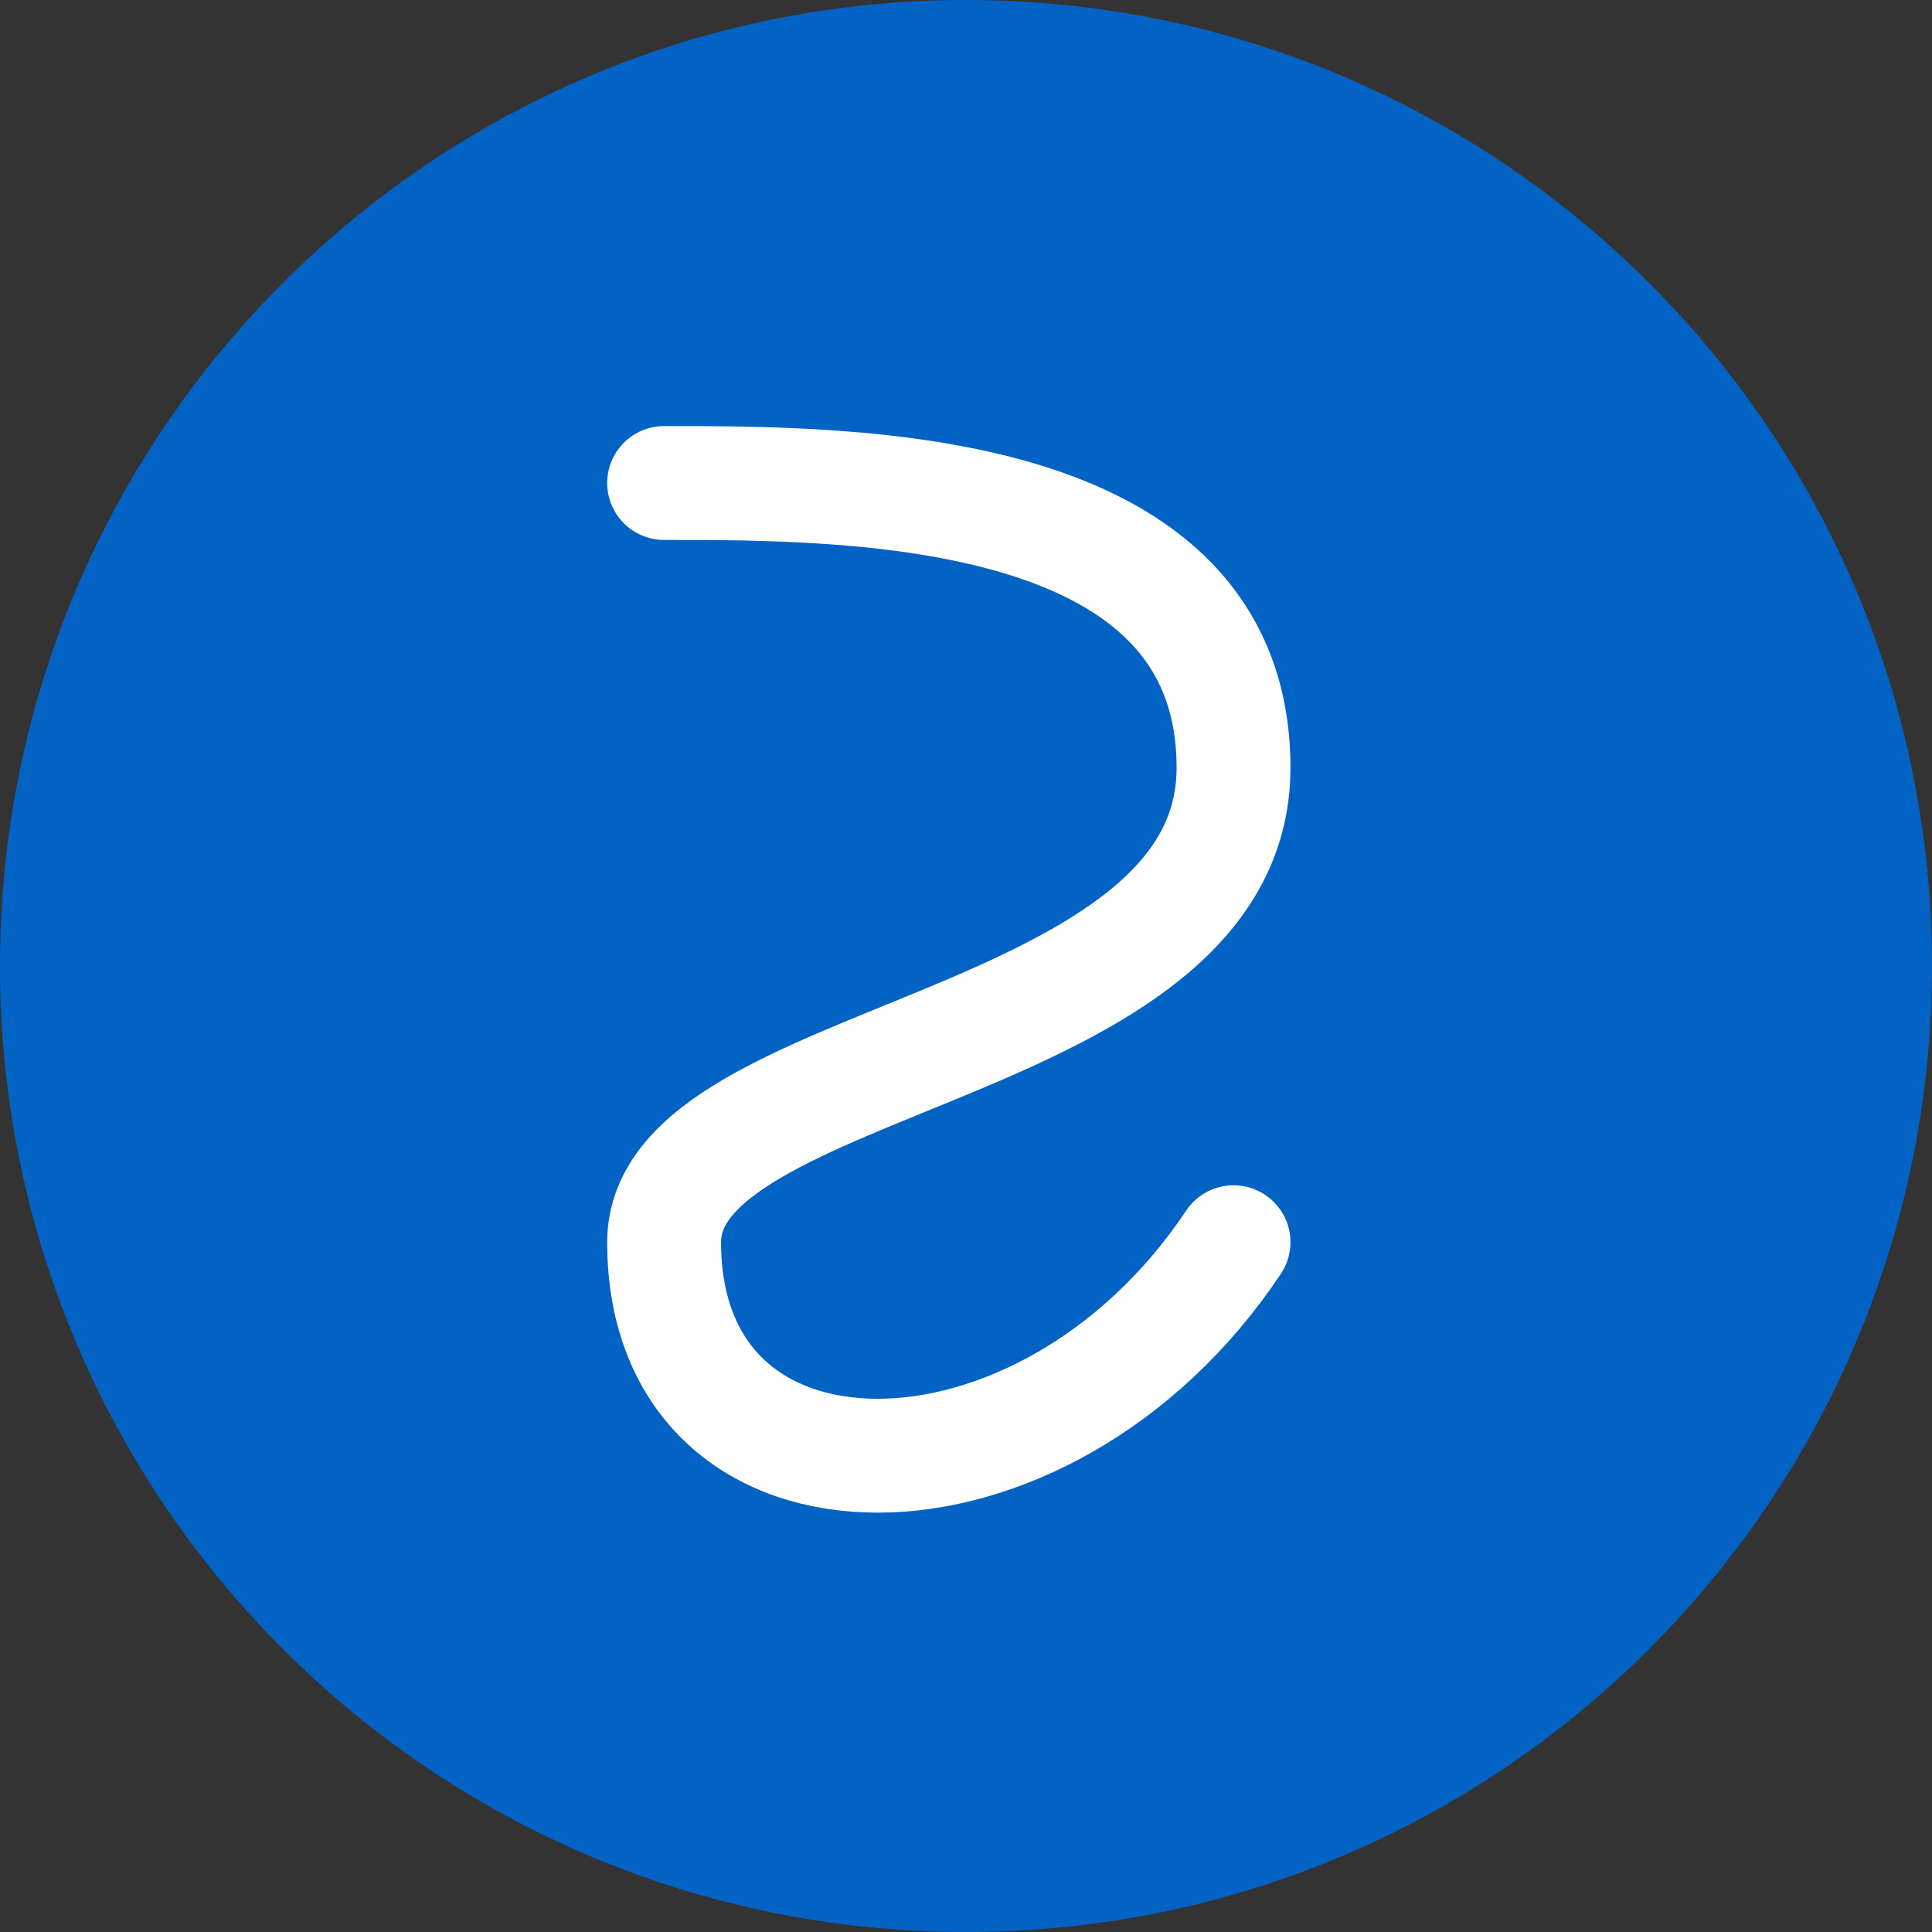 <svg width="32" height="32" viewBox="0 0 32 32" fill="none" xmlns="http://www.w3.org/2000/svg">
<rect x="0" y="0" width="32" height="32" fill="#333333" stroke="none"/>
<path opacity="0.95" d="M16 32C24.837 32 32 24.837 32 16C32 7.163 24.837 0 16 0C7.163 0 0 7.163 0 16C0 24.837 7.163 32 16 32Z" fill="#0066CC"/>
<path d="M11 8C14.144 8 20.431 8 20.431 12.716C20.431 17.431 11 17.431 11 20.575C11 25.29 17.287 25.29 20.431 20.575" stroke="white" stroke-width="1.886" stroke-linecap="round" stroke-linejoin="round"/>
</svg>

